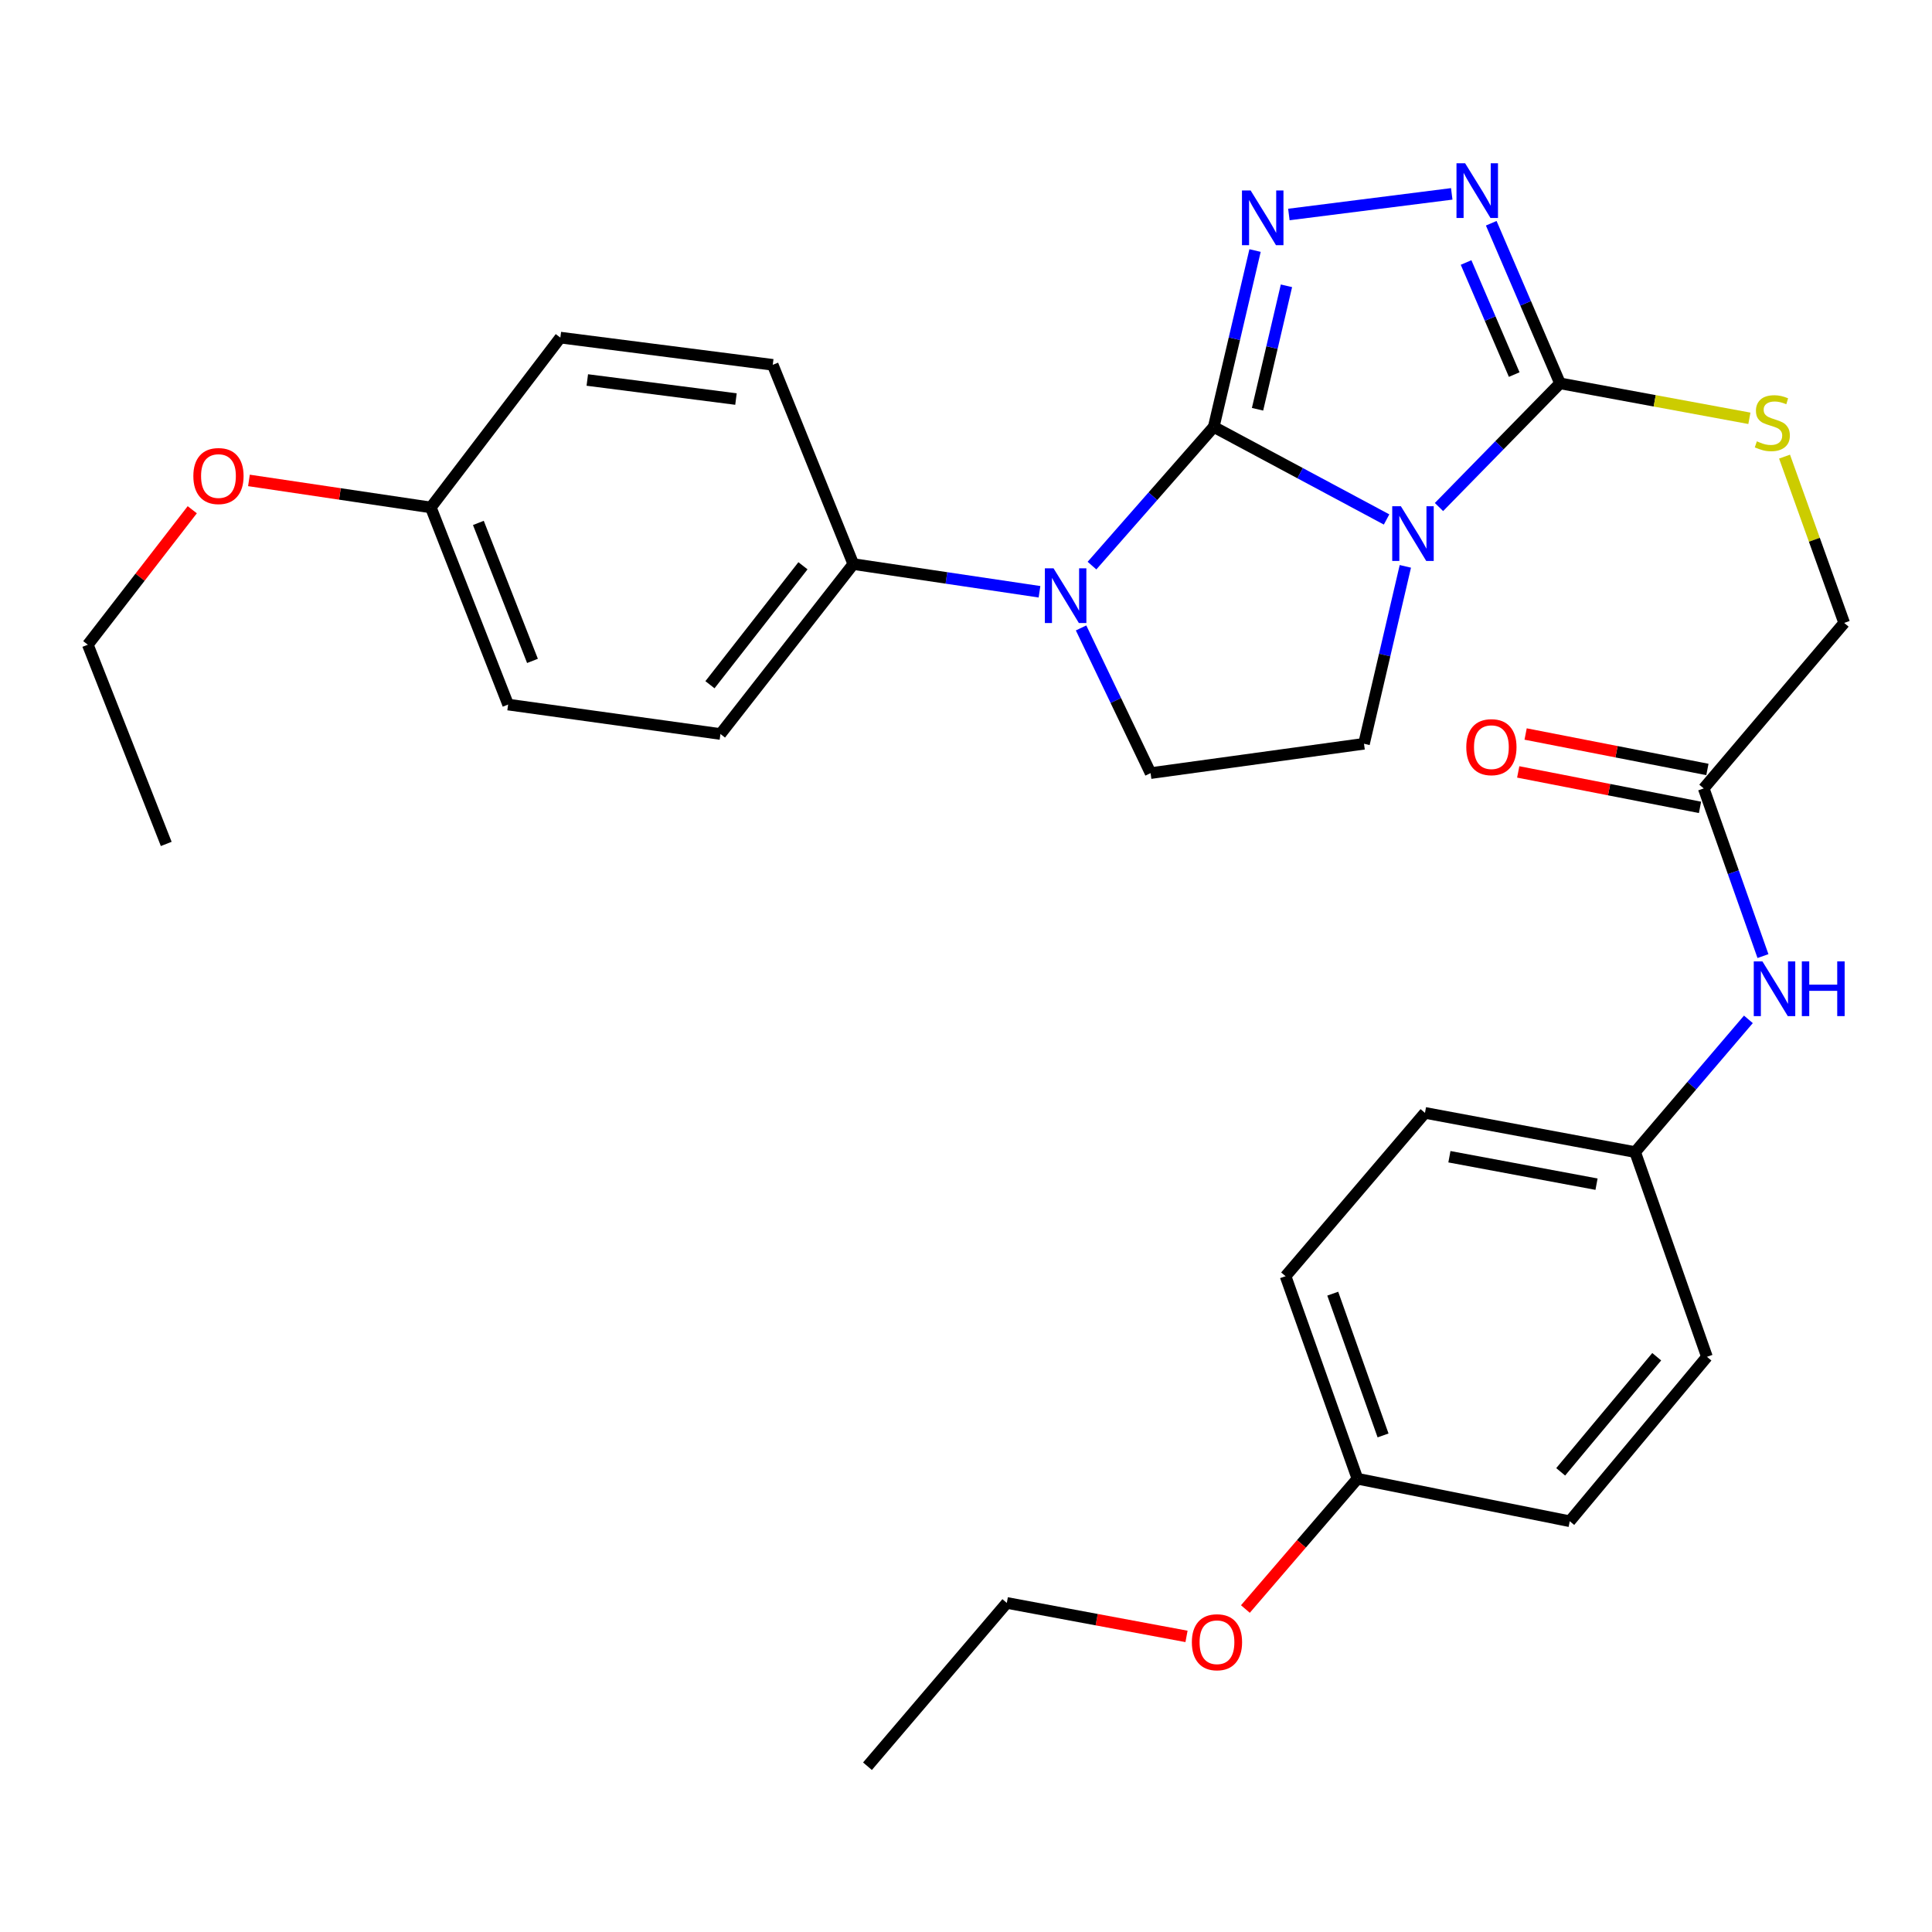 <?xml version='1.0' encoding='iso-8859-1'?>
<svg version='1.1' baseProfile='full'
              xmlns='http://www.w3.org/2000/svg'
                      xmlns:rdkit='http://www.rdkit.org/xml'
                      xmlns:xlink='http://www.w3.org/1999/xlink'
                  xml:space='preserve'
width='1000px' height='1000px' viewBox='0 0 1000 1000'>
<!-- END OF HEADER -->
<rect style='opacity:1.0;fill:#FFFFFF;stroke:none' width='1000' height='1000' x='0' y='0'> </rect>
<path class='bond-0' d='M 628.226,220.964 L 672.958,244.92' style='fill:none;fill-rule:evenodd;stroke:#000000;stroke-width:6px;stroke-linecap:butt;stroke-linejoin:miter;stroke-opacity:1' />
<path class='bond-0' d='M 672.958,244.92 L 717.689,268.875' style='fill:none;fill-rule:evenodd;stroke:#0000FF;stroke-width:6px;stroke-linecap:butt;stroke-linejoin:miter;stroke-opacity:1' />
<path class='bond-1' d='M 628.226,220.964 L 638.919,175.321' style='fill:none;fill-rule:evenodd;stroke:#000000;stroke-width:6px;stroke-linecap:butt;stroke-linejoin:miter;stroke-opacity:1' />
<path class='bond-1' d='M 638.919,175.321 L 649.612,129.678' style='fill:none;fill-rule:evenodd;stroke:#0000FF;stroke-width:6px;stroke-linecap:butt;stroke-linejoin:miter;stroke-opacity:1' />
<path class='bond-1' d='M 650.898,211.831 L 658.383,179.881' style='fill:none;fill-rule:evenodd;stroke:#000000;stroke-width:6px;stroke-linecap:butt;stroke-linejoin:miter;stroke-opacity:1' />
<path class='bond-1' d='M 658.383,179.881 L 665.868,147.931' style='fill:none;fill-rule:evenodd;stroke:#0000FF;stroke-width:6px;stroke-linecap:butt;stroke-linejoin:miter;stroke-opacity:1' />
<path class='bond-2' d='M 628.226,220.964 L 596.718,256.864' style='fill:none;fill-rule:evenodd;stroke:#000000;stroke-width:6px;stroke-linecap:butt;stroke-linejoin:miter;stroke-opacity:1' />
<path class='bond-2' d='M 596.718,256.864 L 565.209,292.763' style='fill:none;fill-rule:evenodd;stroke:#0000FF;stroke-width:6px;stroke-linecap:butt;stroke-linejoin:miter;stroke-opacity:1' />
<path class='bond-3' d='M 744.814,262.438 L 776.138,230.429' style='fill:none;fill-rule:evenodd;stroke:#0000FF;stroke-width:6px;stroke-linecap:butt;stroke-linejoin:miter;stroke-opacity:1' />
<path class='bond-3' d='M 776.138,230.429 L 807.461,198.42' style='fill:none;fill-rule:evenodd;stroke:#000000;stroke-width:6px;stroke-linecap:butt;stroke-linejoin:miter;stroke-opacity:1' />
<path class='bond-5' d='M 727.403,293.145 L 716.701,339.059' style='fill:none;fill-rule:evenodd;stroke:#0000FF;stroke-width:6px;stroke-linecap:butt;stroke-linejoin:miter;stroke-opacity:1' />
<path class='bond-5' d='M 716.701,339.059 L 706,384.973' style='fill:none;fill-rule:evenodd;stroke:#000000;stroke-width:6px;stroke-linecap:butt;stroke-linejoin:miter;stroke-opacity:1' />
<path class='bond-4' d='M 667.119,111.025 L 751.419,100.35' style='fill:none;fill-rule:evenodd;stroke:#0000FF;stroke-width:6px;stroke-linecap:butt;stroke-linejoin:miter;stroke-opacity:1' />
<path class='bond-6' d='M 559.562,325.017 L 577.552,362.591' style='fill:none;fill-rule:evenodd;stroke:#0000FF;stroke-width:6px;stroke-linecap:butt;stroke-linejoin:miter;stroke-opacity:1' />
<path class='bond-6' d='M 577.552,362.591 L 595.542,400.166' style='fill:none;fill-rule:evenodd;stroke:#000000;stroke-width:6px;stroke-linecap:butt;stroke-linejoin:miter;stroke-opacity:1' />
<path class='bond-8' d='M 538.046,306.3 L 489.86,299.131' style='fill:none;fill-rule:evenodd;stroke:#0000FF;stroke-width:6px;stroke-linecap:butt;stroke-linejoin:miter;stroke-opacity:1' />
<path class='bond-8' d='M 489.86,299.131 L 441.673,291.963' style='fill:none;fill-rule:evenodd;stroke:#000000;stroke-width:6px;stroke-linecap:butt;stroke-linejoin:miter;stroke-opacity:1' />
<path class='bond-7' d='M 807.461,198.42 L 856.47,207.468' style='fill:none;fill-rule:evenodd;stroke:#000000;stroke-width:6px;stroke-linecap:butt;stroke-linejoin:miter;stroke-opacity:1' />
<path class='bond-7' d='M 856.47,207.468 L 905.479,216.517' style='fill:none;fill-rule:evenodd;stroke:#CCCC00;stroke-width:6px;stroke-linecap:butt;stroke-linejoin:miter;stroke-opacity:1' />
<path class='bond-31' d='M 807.461,198.42 L 789.663,156.986' style='fill:none;fill-rule:evenodd;stroke:#000000;stroke-width:6px;stroke-linecap:butt;stroke-linejoin:miter;stroke-opacity:1' />
<path class='bond-31' d='M 789.663,156.986 L 771.864,115.553' style='fill:none;fill-rule:evenodd;stroke:#0000FF;stroke-width:6px;stroke-linecap:butt;stroke-linejoin:miter;stroke-opacity:1' />
<path class='bond-31' d='M 783.755,193.88 L 771.296,164.876' style='fill:none;fill-rule:evenodd;stroke:#000000;stroke-width:6px;stroke-linecap:butt;stroke-linejoin:miter;stroke-opacity:1' />
<path class='bond-31' d='M 771.296,164.876 L 758.837,135.873' style='fill:none;fill-rule:evenodd;stroke:#0000FF;stroke-width:6px;stroke-linecap:butt;stroke-linejoin:miter;stroke-opacity:1' />
<path class='bond-30' d='M 706,384.973 L 595.542,400.166' style='fill:none;fill-rule:evenodd;stroke:#000000;stroke-width:6px;stroke-linecap:butt;stroke-linejoin:miter;stroke-opacity:1' />
<path class='bond-12' d='M 923.677,236.344 L 939.111,279.379' style='fill:none;fill-rule:evenodd;stroke:#CCCC00;stroke-width:6px;stroke-linecap:butt;stroke-linejoin:miter;stroke-opacity:1' />
<path class='bond-12' d='M 939.111,279.379 L 954.545,322.415' style='fill:none;fill-rule:evenodd;stroke:#000000;stroke-width:6px;stroke-linecap:butt;stroke-linejoin:miter;stroke-opacity:1' />
<path class='bond-13' d='M 441.673,291.963 L 372.906,379.92' style='fill:none;fill-rule:evenodd;stroke:#000000;stroke-width:6px;stroke-linecap:butt;stroke-linejoin:miter;stroke-opacity:1' />
<path class='bond-13' d='M 415.609,292.844 L 367.473,354.414' style='fill:none;fill-rule:evenodd;stroke:#000000;stroke-width:6px;stroke-linecap:butt;stroke-linejoin:miter;stroke-opacity:1' />
<path class='bond-14' d='M 441.673,291.963 L 399.971,188.835' style='fill:none;fill-rule:evenodd;stroke:#000000;stroke-width:6px;stroke-linecap:butt;stroke-linejoin:miter;stroke-opacity:1' />
<path class='bond-9' d='M 881.836,408.084 L 954.545,322.415' style='fill:none;fill-rule:evenodd;stroke:#000000;stroke-width:6px;stroke-linecap:butt;stroke-linejoin:miter;stroke-opacity:1' />
<path class='bond-10' d='M 881.836,408.084 L 897.173,451.476' style='fill:none;fill-rule:evenodd;stroke:#000000;stroke-width:6px;stroke-linecap:butt;stroke-linejoin:miter;stroke-opacity:1' />
<path class='bond-10' d='M 897.173,451.476 L 912.509,494.869' style='fill:none;fill-rule:evenodd;stroke:#0000FF;stroke-width:6px;stroke-linecap:butt;stroke-linejoin:miter;stroke-opacity:1' />
<path class='bond-11' d='M 883.75,398.274 L 836.704,389.098' style='fill:none;fill-rule:evenodd;stroke:#000000;stroke-width:6px;stroke-linecap:butt;stroke-linejoin:miter;stroke-opacity:1' />
<path class='bond-11' d='M 836.704,389.098 L 789.658,379.922' style='fill:none;fill-rule:evenodd;stroke:#FF0000;stroke-width:6px;stroke-linecap:butt;stroke-linejoin:miter;stroke-opacity:1' />
<path class='bond-11' d='M 879.923,417.894 L 832.877,408.718' style='fill:none;fill-rule:evenodd;stroke:#000000;stroke-width:6px;stroke-linecap:butt;stroke-linejoin:miter;stroke-opacity:1' />
<path class='bond-11' d='M 832.877,408.718 L 785.831,399.542' style='fill:none;fill-rule:evenodd;stroke:#FF0000;stroke-width:6px;stroke-linecap:butt;stroke-linejoin:miter;stroke-opacity:1' />
<path class='bond-15' d='M 904.967,527.619 L 875.655,561.967' style='fill:none;fill-rule:evenodd;stroke:#0000FF;stroke-width:6px;stroke-linecap:butt;stroke-linejoin:miter;stroke-opacity:1' />
<path class='bond-15' d='M 875.655,561.967 L 846.343,596.315' style='fill:none;fill-rule:evenodd;stroke:#000000;stroke-width:6px;stroke-linecap:butt;stroke-linejoin:miter;stroke-opacity:1' />
<path class='bond-18' d='M 372.906,379.92 L 263.004,364.683' style='fill:none;fill-rule:evenodd;stroke:#000000;stroke-width:6px;stroke-linecap:butt;stroke-linejoin:miter;stroke-opacity:1' />
<path class='bond-19' d='M 399.971,188.835 L 290.036,174.742' style='fill:none;fill-rule:evenodd;stroke:#000000;stroke-width:6px;stroke-linecap:butt;stroke-linejoin:miter;stroke-opacity:1' />
<path class='bond-19' d='M 380.939,206.549 L 303.984,196.684' style='fill:none;fill-rule:evenodd;stroke:#000000;stroke-width:6px;stroke-linecap:butt;stroke-linejoin:miter;stroke-opacity:1' />
<path class='bond-20' d='M 846.343,596.315 L 883.513,702.285' style='fill:none;fill-rule:evenodd;stroke:#000000;stroke-width:6px;stroke-linecap:butt;stroke-linejoin:miter;stroke-opacity:1' />
<path class='bond-21' d='M 846.343,596.315 L 737.562,576.025' style='fill:none;fill-rule:evenodd;stroke:#000000;stroke-width:6px;stroke-linecap:butt;stroke-linejoin:miter;stroke-opacity:1' />
<path class='bond-21' d='M 826.36,612.923 L 750.214,598.72' style='fill:none;fill-rule:evenodd;stroke:#000000;stroke-width:6px;stroke-linecap:butt;stroke-linejoin:miter;stroke-opacity:1' />
<path class='bond-16' d='M 222.99,262.655 L 290.036,174.742' style='fill:none;fill-rule:evenodd;stroke:#000000;stroke-width:6px;stroke-linecap:butt;stroke-linejoin:miter;stroke-opacity:1' />
<path class='bond-24' d='M 222.99,262.655 L 175.923,255.659' style='fill:none;fill-rule:evenodd;stroke:#000000;stroke-width:6px;stroke-linecap:butt;stroke-linejoin:miter;stroke-opacity:1' />
<path class='bond-24' d='M 175.923,255.659 L 128.855,248.664' style='fill:none;fill-rule:evenodd;stroke:#FF0000;stroke-width:6px;stroke-linecap:butt;stroke-linejoin:miter;stroke-opacity:1' />
<path class='bond-32' d='M 222.99,262.655 L 263.004,364.683' style='fill:none;fill-rule:evenodd;stroke:#000000;stroke-width:6px;stroke-linecap:butt;stroke-linejoin:miter;stroke-opacity:1' />
<path class='bond-32' d='M 247.603,270.661 L 275.612,342.08' style='fill:none;fill-rule:evenodd;stroke:#000000;stroke-width:6px;stroke-linecap:butt;stroke-linejoin:miter;stroke-opacity:1' />
<path class='bond-17' d='M 702.613,765.388 L 665.408,660.561' style='fill:none;fill-rule:evenodd;stroke:#000000;stroke-width:6px;stroke-linecap:butt;stroke-linejoin:miter;stroke-opacity:1' />
<path class='bond-17' d='M 715.871,742.978 L 689.828,669.599' style='fill:none;fill-rule:evenodd;stroke:#000000;stroke-width:6px;stroke-linecap:butt;stroke-linejoin:miter;stroke-opacity:1' />
<path class='bond-25' d='M 702.613,765.388 L 673.614,799.108' style='fill:none;fill-rule:evenodd;stroke:#000000;stroke-width:6px;stroke-linecap:butt;stroke-linejoin:miter;stroke-opacity:1' />
<path class='bond-25' d='M 673.614,799.108 L 644.616,832.828' style='fill:none;fill-rule:evenodd;stroke:#FF0000;stroke-width:6px;stroke-linecap:butt;stroke-linejoin:miter;stroke-opacity:1' />
<path class='bond-33' d='M 702.613,765.388 L 812.503,787.389' style='fill:none;fill-rule:evenodd;stroke:#000000;stroke-width:6px;stroke-linecap:butt;stroke-linejoin:miter;stroke-opacity:1' />
<path class='bond-23' d='M 883.513,702.285 L 812.503,787.389' style='fill:none;fill-rule:evenodd;stroke:#000000;stroke-width:6px;stroke-linecap:butt;stroke-linejoin:miter;stroke-opacity:1' />
<path class='bond-23' d='M 857.513,702.244 L 807.806,761.816' style='fill:none;fill-rule:evenodd;stroke:#000000;stroke-width:6px;stroke-linecap:butt;stroke-linejoin:miter;stroke-opacity:1' />
<path class='bond-22' d='M 737.562,576.025 L 665.408,660.561' style='fill:none;fill-rule:evenodd;stroke:#000000;stroke-width:6px;stroke-linecap:butt;stroke-linejoin:miter;stroke-opacity:1' />
<path class='bond-26' d='M 99.517,263.841 L 72.486,298.769' style='fill:none;fill-rule:evenodd;stroke:#FF0000;stroke-width:6px;stroke-linecap:butt;stroke-linejoin:miter;stroke-opacity:1' />
<path class='bond-26' d='M 72.486,298.769 L 45.455,333.698' style='fill:none;fill-rule:evenodd;stroke:#000000;stroke-width:6px;stroke-linecap:butt;stroke-linejoin:miter;stroke-opacity:1' />
<path class='bond-27' d='M 614.137,846.998 L 567.63,838.333' style='fill:none;fill-rule:evenodd;stroke:#FF0000;stroke-width:6px;stroke-linecap:butt;stroke-linejoin:miter;stroke-opacity:1' />
<path class='bond-27' d='M 567.63,838.333 L 521.123,829.668' style='fill:none;fill-rule:evenodd;stroke:#000000;stroke-width:6px;stroke-linecap:butt;stroke-linejoin:miter;stroke-opacity:1' />
<path class='bond-28' d='M 45.455,333.698 L 86.046,436.815' style='fill:none;fill-rule:evenodd;stroke:#000000;stroke-width:6px;stroke-linecap:butt;stroke-linejoin:miter;stroke-opacity:1' />
<path class='bond-29' d='M 521.123,829.668 L 449.003,914.193' style='fill:none;fill-rule:evenodd;stroke:#000000;stroke-width:6px;stroke-linecap:butt;stroke-linejoin:miter;stroke-opacity:1' />
<path  class='atom-1' d='M 725.094 262.033
L 734.374 277.033
Q 735.294 278.513, 736.774 281.193
Q 738.254 283.873, 738.334 284.033
L 738.334 262.033
L 742.094 262.033
L 742.094 290.353
L 738.214 290.353
L 728.254 273.953
Q 727.094 272.033, 725.854 269.833
Q 724.654 267.633, 724.294 266.953
L 724.294 290.353
L 720.614 290.353
L 720.614 262.033
L 725.094 262.033
' fill='#0000FF'/>
<path  class='atom-2' d='M 647.321 98.579
L 656.601 113.579
Q 657.521 115.059, 659.001 117.739
Q 660.481 120.419, 660.561 120.579
L 660.561 98.579
L 664.321 98.579
L 664.321 126.899
L 660.441 126.899
L 650.481 110.499
Q 649.321 108.579, 648.081 106.379
Q 646.881 104.179, 646.521 103.499
L 646.521 126.899
L 642.841 126.899
L 642.841 98.579
L 647.321 98.579
' fill='#0000FF'/>
<path  class='atom-3' d='M 545.304 294.151
L 554.584 309.151
Q 555.504 310.631, 556.984 313.311
Q 558.464 315.991, 558.544 316.151
L 558.544 294.151
L 562.304 294.151
L 562.304 322.471
L 558.424 322.471
L 548.464 306.071
Q 547.304 304.151, 546.064 301.951
Q 544.864 299.751, 544.504 299.071
L 544.504 322.471
L 540.824 322.471
L 540.824 294.151
L 545.304 294.151
' fill='#0000FF'/>
<path  class='atom-5' d='M 758.356 84.519
L 767.636 99.519
Q 768.556 100.999, 770.036 103.679
Q 771.516 106.359, 771.596 106.519
L 771.596 84.519
L 775.356 84.519
L 775.356 112.839
L 771.476 112.839
L 761.516 96.439
Q 760.356 94.519, 759.116 92.319
Q 757.916 90.119, 757.556 89.439
L 757.556 112.839
L 753.876 112.839
L 753.876 84.519
L 758.356 84.519
' fill='#0000FF'/>
<path  class='atom-8' d='M 909.352 228.43
Q 909.672 228.55, 910.992 229.11
Q 912.312 229.67, 913.752 230.03
Q 915.232 230.35, 916.672 230.35
Q 919.352 230.35, 920.912 229.07
Q 922.472 227.75, 922.472 225.47
Q 922.472 223.91, 921.672 222.95
Q 920.912 221.99, 919.712 221.47
Q 918.512 220.95, 916.512 220.35
Q 913.992 219.59, 912.472 218.87
Q 910.992 218.15, 909.912 216.63
Q 908.872 215.11, 908.872 212.55
Q 908.872 208.99, 911.272 206.79
Q 913.712 204.59, 918.512 204.59
Q 921.792 204.59, 925.512 206.15
L 924.592 209.23
Q 921.192 207.83, 918.632 207.83
Q 915.872 207.83, 914.352 208.99
Q 912.832 210.11, 912.872 212.07
Q 912.872 213.59, 913.632 214.51
Q 914.432 215.43, 915.552 215.95
Q 916.712 216.47, 918.632 217.07
Q 921.192 217.87, 922.712 218.67
Q 924.232 219.47, 925.312 221.11
Q 926.432 222.71, 926.432 225.47
Q 926.432 229.39, 923.792 231.51
Q 921.192 233.59, 916.832 233.59
Q 914.312 233.59, 912.392 233.03
Q 910.512 232.51, 908.272 231.59
L 909.352 228.43
' fill='#CCCC00'/>
<path  class='atom-11' d='M 912.225 497.618
L 921.505 512.618
Q 922.425 514.098, 923.905 516.778
Q 925.385 519.458, 925.465 519.618
L 925.465 497.618
L 929.225 497.618
L 929.225 525.938
L 925.345 525.938
L 915.385 509.538
Q 914.225 507.618, 912.985 505.418
Q 911.785 503.218, 911.425 502.538
L 911.425 525.938
L 907.745 525.938
L 907.745 497.618
L 912.225 497.618
' fill='#0000FF'/>
<path  class='atom-11' d='M 932.625 497.618
L 936.465 497.618
L 936.465 509.658
L 950.945 509.658
L 950.945 497.618
L 954.785 497.618
L 954.785 525.938
L 950.945 525.938
L 950.945 512.858
L 936.465 512.858
L 936.465 525.938
L 932.625 525.938
L 932.625 497.618
' fill='#0000FF'/>
<path  class='atom-12' d='M 758.945 386.73
Q 758.945 379.93, 762.305 376.13
Q 765.665 372.33, 771.945 372.33
Q 778.225 372.33, 781.585 376.13
Q 784.945 379.93, 784.945 386.73
Q 784.945 393.61, 781.545 397.53
Q 778.145 401.41, 771.945 401.41
Q 765.705 401.41, 762.305 397.53
Q 758.945 393.65, 758.945 386.73
M 771.945 398.21
Q 776.265 398.21, 778.585 395.33
Q 780.945 392.41, 780.945 386.73
Q 780.945 381.17, 778.585 378.37
Q 776.265 375.53, 771.945 375.53
Q 767.625 375.53, 765.265 378.33
Q 762.945 381.13, 762.945 386.73
Q 762.945 392.45, 765.265 395.33
Q 767.625 398.21, 771.945 398.21
' fill='#FF0000'/>
<path  class='atom-25' d='M 100.077 246.399
Q 100.077 239.599, 103.437 235.799
Q 106.797 231.999, 113.077 231.999
Q 119.357 231.999, 122.717 235.799
Q 126.077 239.599, 126.077 246.399
Q 126.077 253.279, 122.677 257.199
Q 119.277 261.079, 113.077 261.079
Q 106.837 261.079, 103.437 257.199
Q 100.077 253.319, 100.077 246.399
M 113.077 257.879
Q 117.397 257.879, 119.717 254.999
Q 122.077 252.079, 122.077 246.399
Q 122.077 240.839, 119.717 238.039
Q 117.397 235.199, 113.077 235.199
Q 108.757 235.199, 106.397 237.999
Q 104.077 240.799, 104.077 246.399
Q 104.077 252.119, 106.397 254.999
Q 108.757 257.879, 113.077 257.879
' fill='#FF0000'/>
<path  class='atom-26' d='M 616.903 850.016
Q 616.903 843.216, 620.263 839.416
Q 623.623 835.616, 629.903 835.616
Q 636.183 835.616, 639.543 839.416
Q 642.903 843.216, 642.903 850.016
Q 642.903 856.896, 639.503 860.816
Q 636.103 864.696, 629.903 864.696
Q 623.663 864.696, 620.263 860.816
Q 616.903 856.936, 616.903 850.016
M 629.903 861.496
Q 634.223 861.496, 636.543 858.616
Q 638.903 855.696, 638.903 850.016
Q 638.903 844.456, 636.543 841.656
Q 634.223 838.816, 629.903 838.816
Q 625.583 838.816, 623.223 841.616
Q 620.903 844.416, 620.903 850.016
Q 620.903 855.736, 623.223 858.616
Q 625.583 861.496, 629.903 861.496
' fill='#FF0000'/>
</svg>
